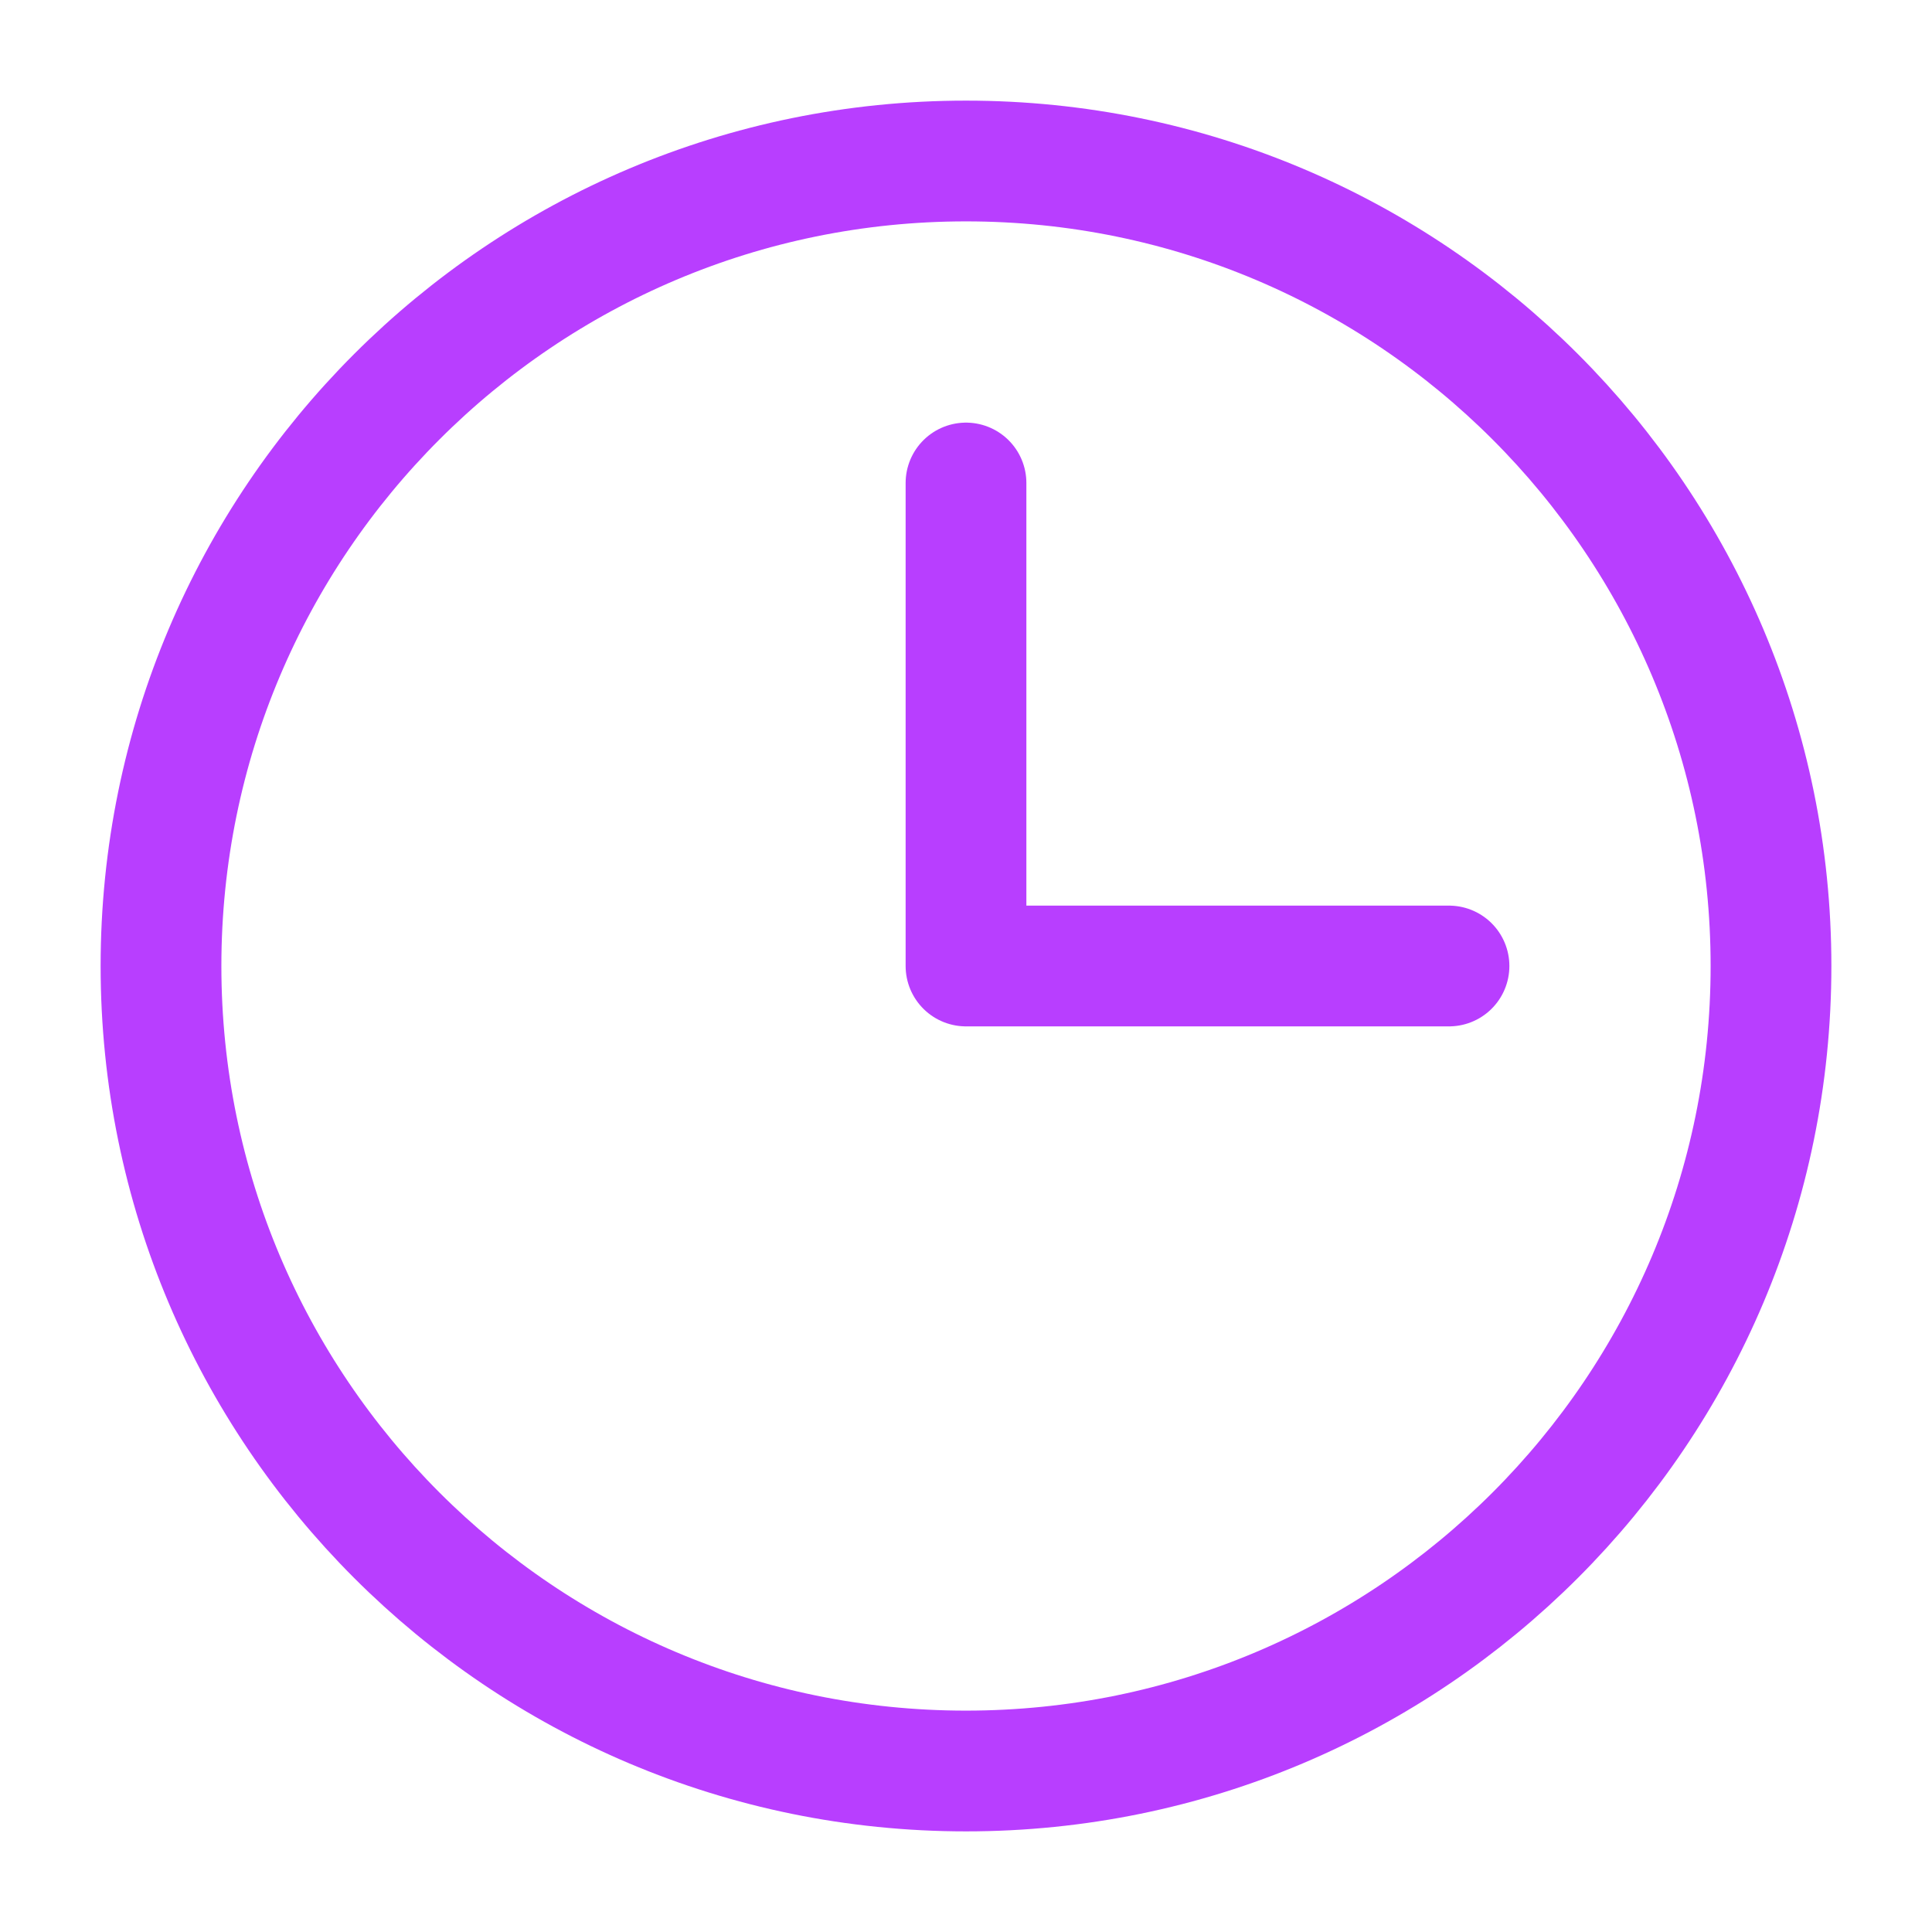 <?xml version="1.0" encoding="UTF-8"?>
<svg xmlns="http://www.w3.org/2000/svg" width="24" height="24" viewBox="0 0 24 24" fill="none">
  <path d="M12 6V12H18" stroke="#B83EFF" stroke-width="1.5" stroke-linecap="round" stroke-linejoin="round"></path>
  <path d="M12 22C17.523 22 22 17.523 22 12C22 6.477 17.523 2 12 2C6.477 2 2 6.477 2 12C2 17.523 6.477 22 12 22Z" stroke="#B83EFF" stroke-width="1.5" stroke-linecap="round" stroke-linejoin="round"></path>
</svg>
